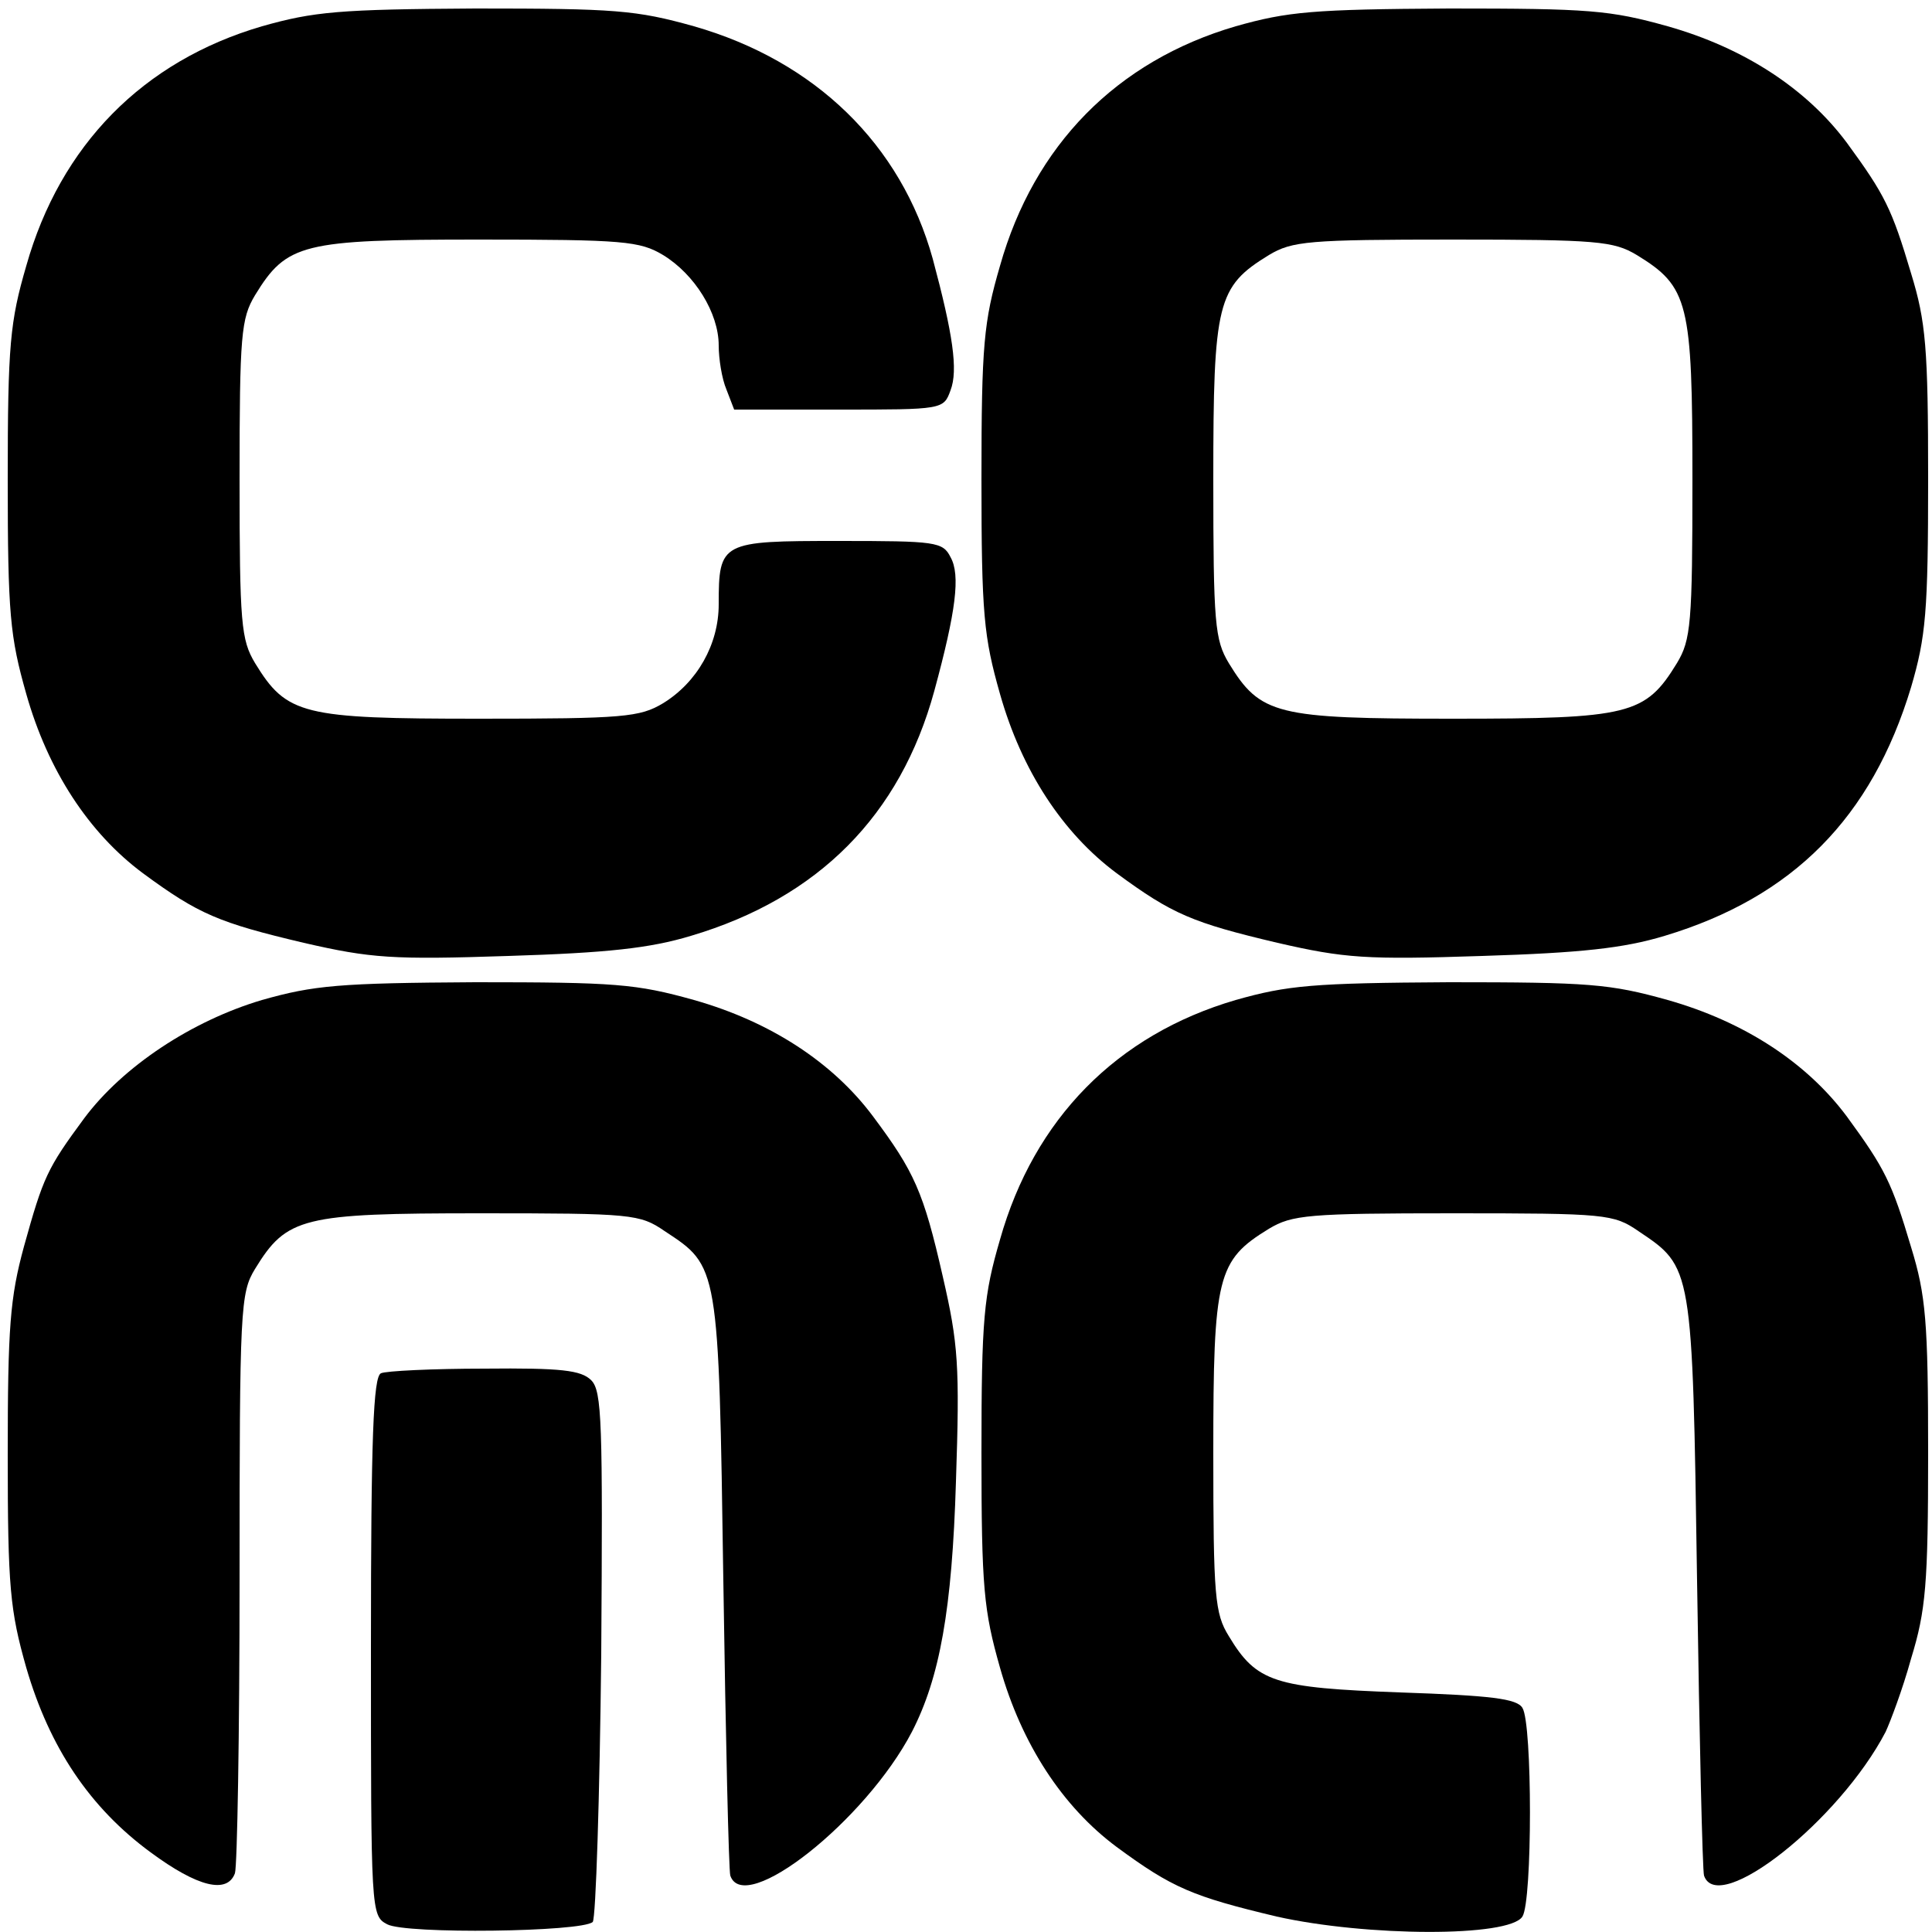 <?xml version="1.0" standalone="no"?>
<!DOCTYPE svg PUBLIC "-//W3C//DTD SVG 20010904//EN"
 "http://www.w3.org/TR/2001/REC-SVG-20010904/DTD/svg10.dtd">
<svg version="1.0" xmlns="http://www.w3.org/2000/svg"
 width="250pt" height="250pt" viewBox="0 0 250 250"
 preserveAspectRatio="xMidYMid meet">
<g transform="translate(0,250) scale(0.1,-0.1)"
fill="#000000" stroke="none">
<path d="M339 2466 c-154 -45 -261 -154 -305 -310 -21 -72 -24 -102 -24 -276
0 -175 3 -204 24 -278 28 -99 81 -180 151 -232 72 -53 98 -64 208 -90 87 -20
115 -22 265 -17 128 4 183 10 236 26 165 49 271 156 315 317 28 103 34 150 21
173 -10 20 -19 21 -145 21 -152 0 -155 -1 -155 -82 0 -52 -28 -101 -72 -128
-30 -18 -51 -20 -238 -20 -229 0 -249 5 -290 72 -18 30 -20 51 -20 238 0 187
2 208 20 238 41 67 61 72 290 72 187 0 208 -2 238 -20 41 -25 72 -75 72 -117
0 -17 4 -43 10 -57 l10 -26 135 0 c135 0 136 0 145 25 10 26 3 73 -23 170 -41
148 -152 256 -309 301 -75 21 -102 23 -283 23 -176 -1 -209 -4 -276 -23z"/>
<path d="M1599 2466 c-154 -45 -261 -154 -305 -310 -21 -72 -24 -102 -24 -276
0 -175 3 -204 24 -278 28 -99 81 -180 151 -232 72 -53 98 -64 208 -90 87 -20
115 -22 265 -17 128 4 183 10 236 26 166 50 268 153 319 322 19 65 22 97 22
269 0 170 -3 204 -22 266 -25 84 -34 102 -83 169 -52 70 -133 123 -232 151
-75 21 -102 23 -283 23 -176 -1 -209 -4 -276 -23z m519 -296 c67 -41 72 -61
72 -290 0 -187 -2 -208 -20 -238 -41 -67 -61 -72 -290 -72 -229 0 -249 5 -290
72 -18 30 -20 51 -20 238 0 229 5 249 72 290 30 18 51 20 238 20 187 0 208 -2
238 -20z"/>
<path d="M339 1206 c-91 -27 -180 -86 -230 -153 -48 -65 -53 -76 -78 -166 -18
-66 -21 -104 -21 -270 0 -171 3 -201 24 -275 30 -103 82 -181 161 -239 61 -45
99 -54 109 -27 3 9 6 181 6 382 0 349 1 369 20 400 41 67 61 72 291 72 197 0
207 -1 239 -23 70 -46 70 -43 76 -453 3 -203 7 -375 9 -381 18 -53 175 71 235
186 36 70 52 158 57 324 5 150 3 178 -17 265 -25 110 -37 136 -90 207 -52 70
-133 123 -232 151 -75 21 -102 23 -283 23 -176 -1 -209 -4 -276 -23z"/>
<path d="M1599 1206 c-154 -45 -261 -154 -305 -310 -21 -72 -24 -102 -24 -276
0 -175 3 -204 24 -278 28 -99 81 -180 151 -232 72 -53 98 -64 207 -90 116 -26
301 -27 318 0 13 20 13 250 0 270 -7 12 -41 16 -158 20 -163 6 -186 13 -222
73 -18 29 -20 51 -20 237 0 229 5 249 72 290 30 18 51 20 239 20 197 0 207 -1
239 -23 70 -47 70 -44 76 -453 3 -203 7 -375 9 -381 18 -53 175 71 235 186 6
13 22 55 33 95 19 62 22 96 22 266 0 170 -3 204 -22 266 -25 84 -34 102 -83
169 -52 70 -133 123 -232 151 -75 21 -102 23 -283 23 -176 -1 -209 -4 -276
-23z"/>
<path d="M493 723 c-10 -4 -13 -84 -13 -353 0 -344 0 -349 21 -360 24 -13 252
-10 266 3 4 5 9 161 11 347 2 300 1 340 -13 354 -13 13 -39 16 -138 15 -67 0
-128 -3 -134 -6z"/>
</g>
</svg>

